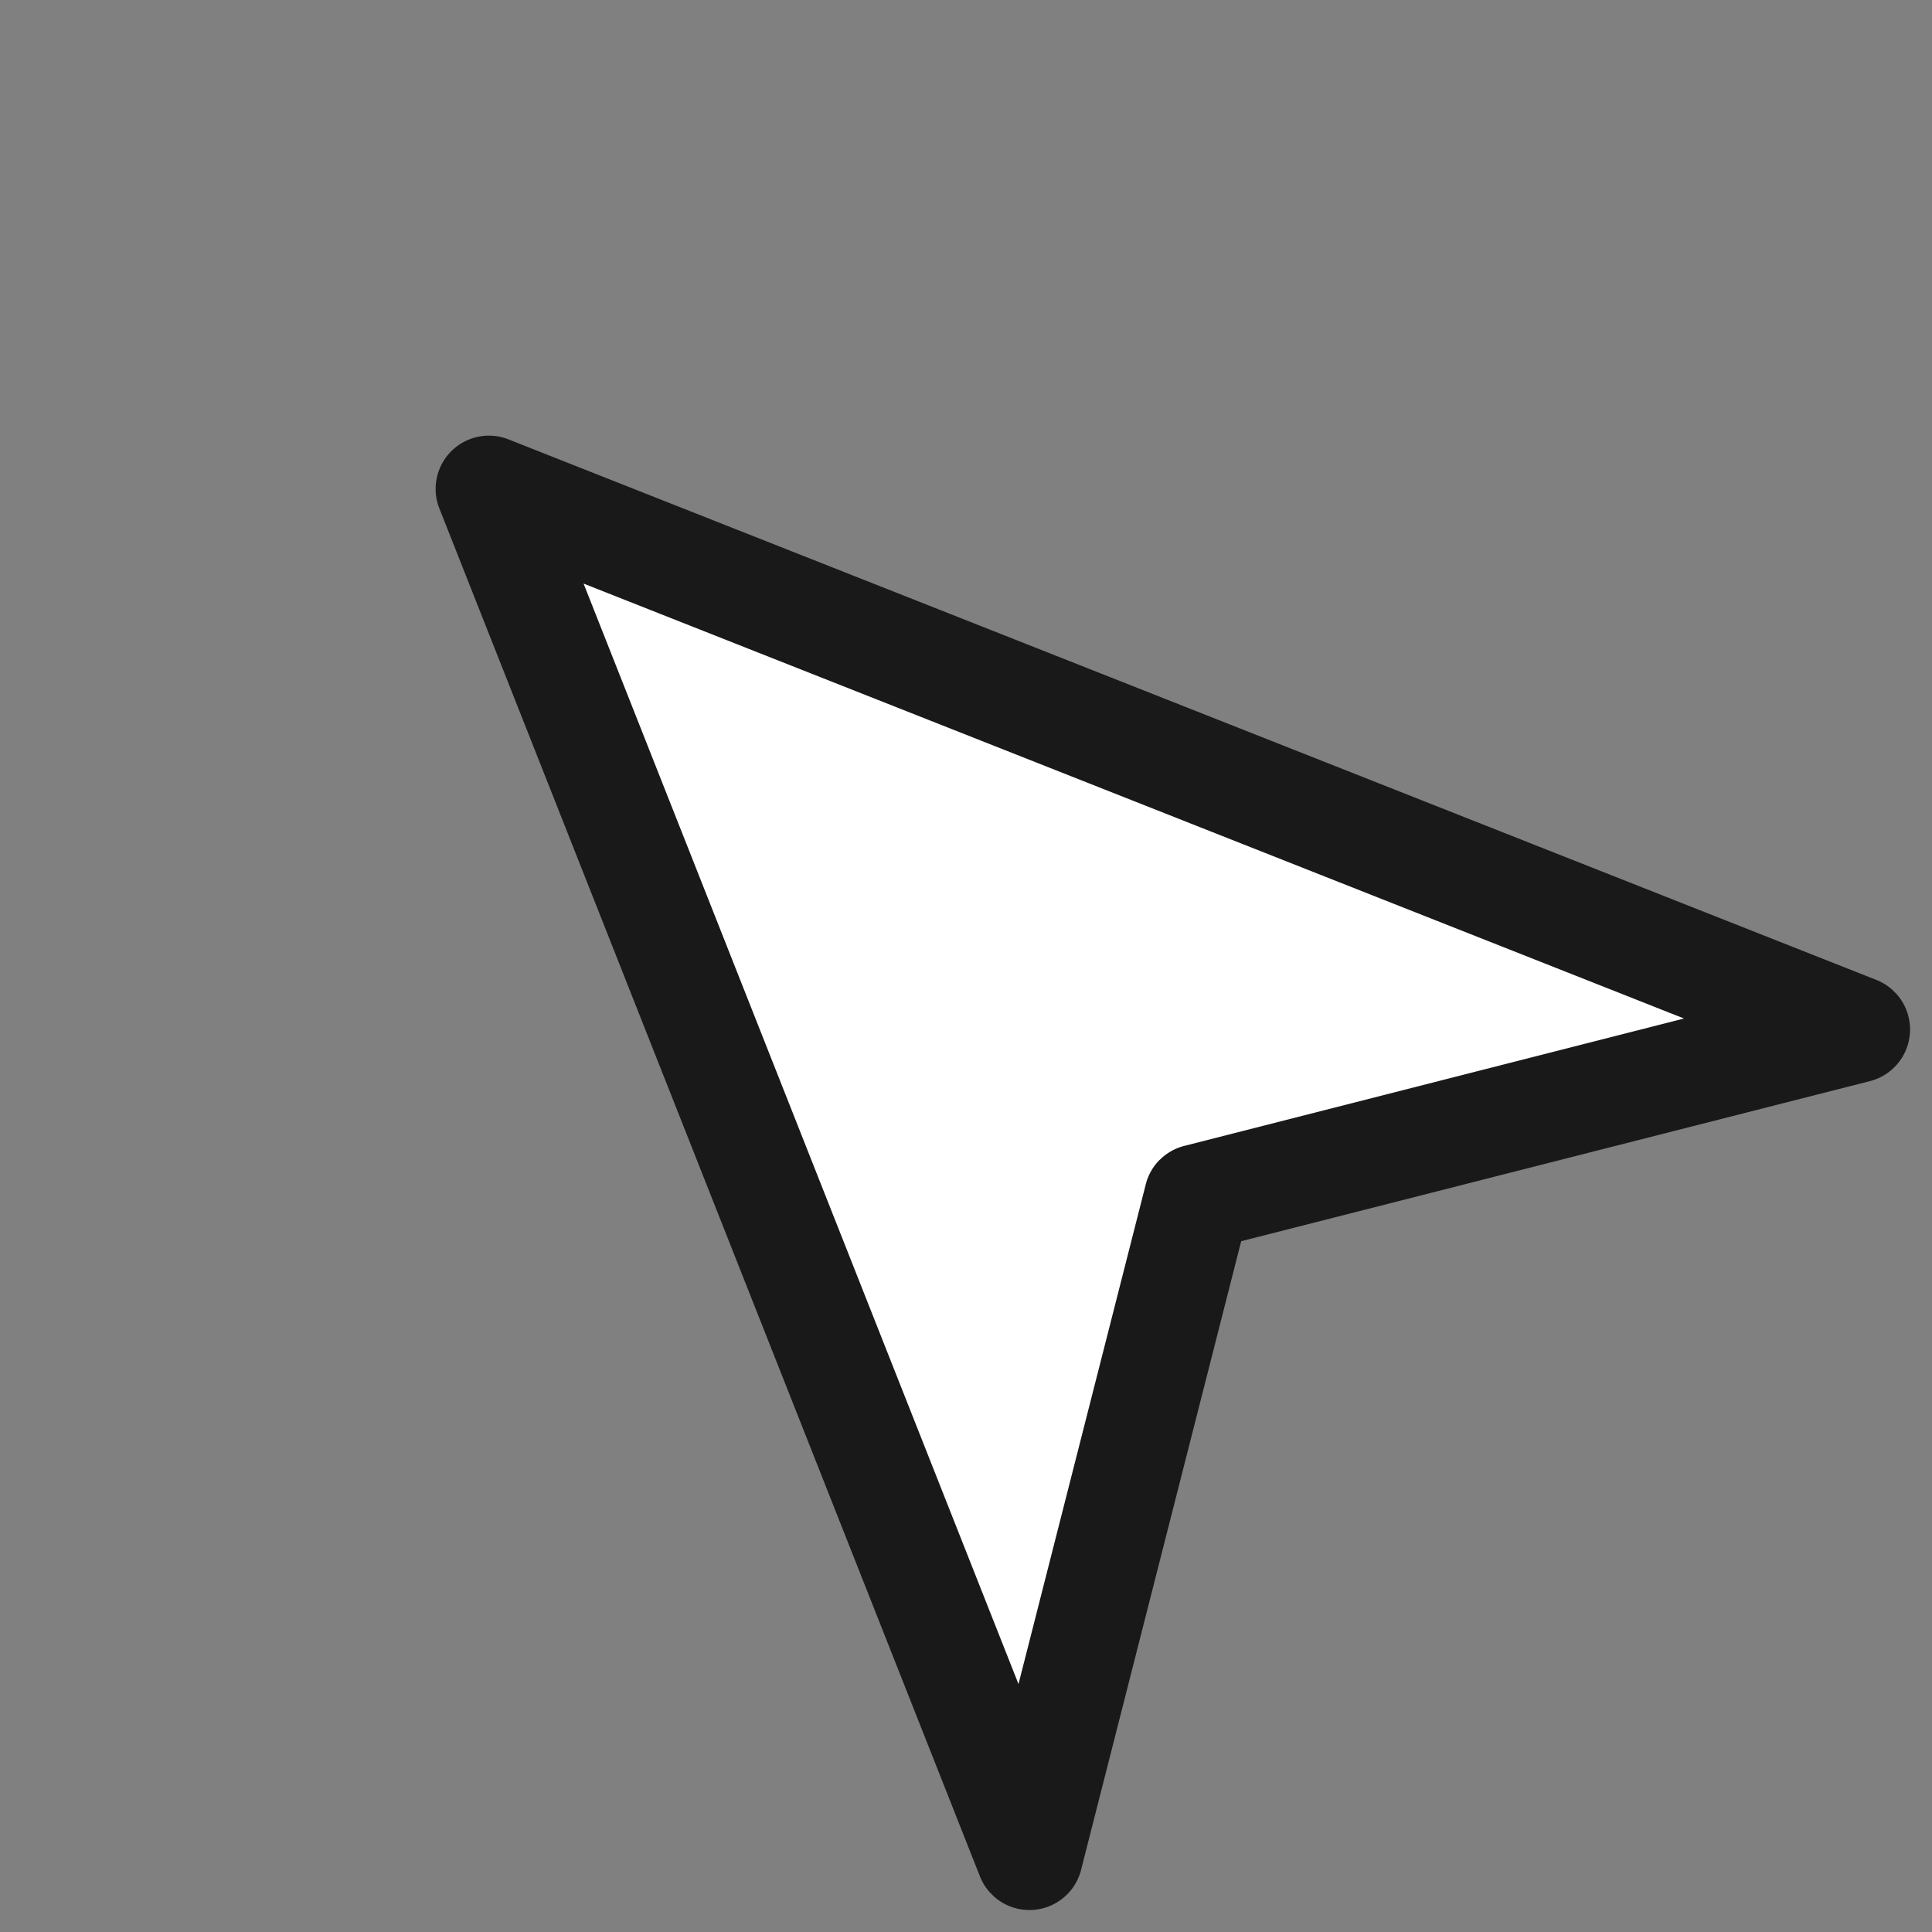 <svg xmlns="http://www.w3.org/2000/svg" xmlns:xlink="http://www.w3.org/1999/xlink" width="89.171" height="89.171" viewBox="0 0 89.171 89.171"><rect x="0" y="0" width="89.171" height="89.171" fill="#808080" stroke="none"/><defs><clipPath id="clip-path"><rect id="Rectangle_260" data-name="Rectangle 260" width="58.91" height="67.197" fill="none"></rect></clipPath></defs><g id="Group_109" data-name="Group 109" transform="translate(0 41.656) rotate(-45)"><path id="Path_27" data-name="Path 27" d="M58.495,66.781l-27-16.037L4.5,66.781,31.5,4.5Z" transform="translate(-2.042 -2.042)" fill="#fff"></path><g id="Group_108" data-name="Group 108"><g id="Group_107" data-name="Group 107" clip-path="url(#clip-path)"><path id="Path_28" data-name="Path 28" d="M56.452,67.2a2.453,2.453,0,0,1-1.255-.345L29.455,51.561,3.713,66.852A2.458,2.458,0,0,1,.2,63.761l27-62.282a2.458,2.458,0,0,1,4.51,0l27,62.282A2.458,2.458,0,0,1,56.452,67.2Zm-27-20.952a2.456,2.456,0,0,1,1.255.345L51.176,58.746,29.455,8.636,7.734,58.746,28.2,46.589A2.456,2.456,0,0,1,29.455,46.244Z" transform="translate(0 0)" fill="#191919"></path></g></g></g></svg>